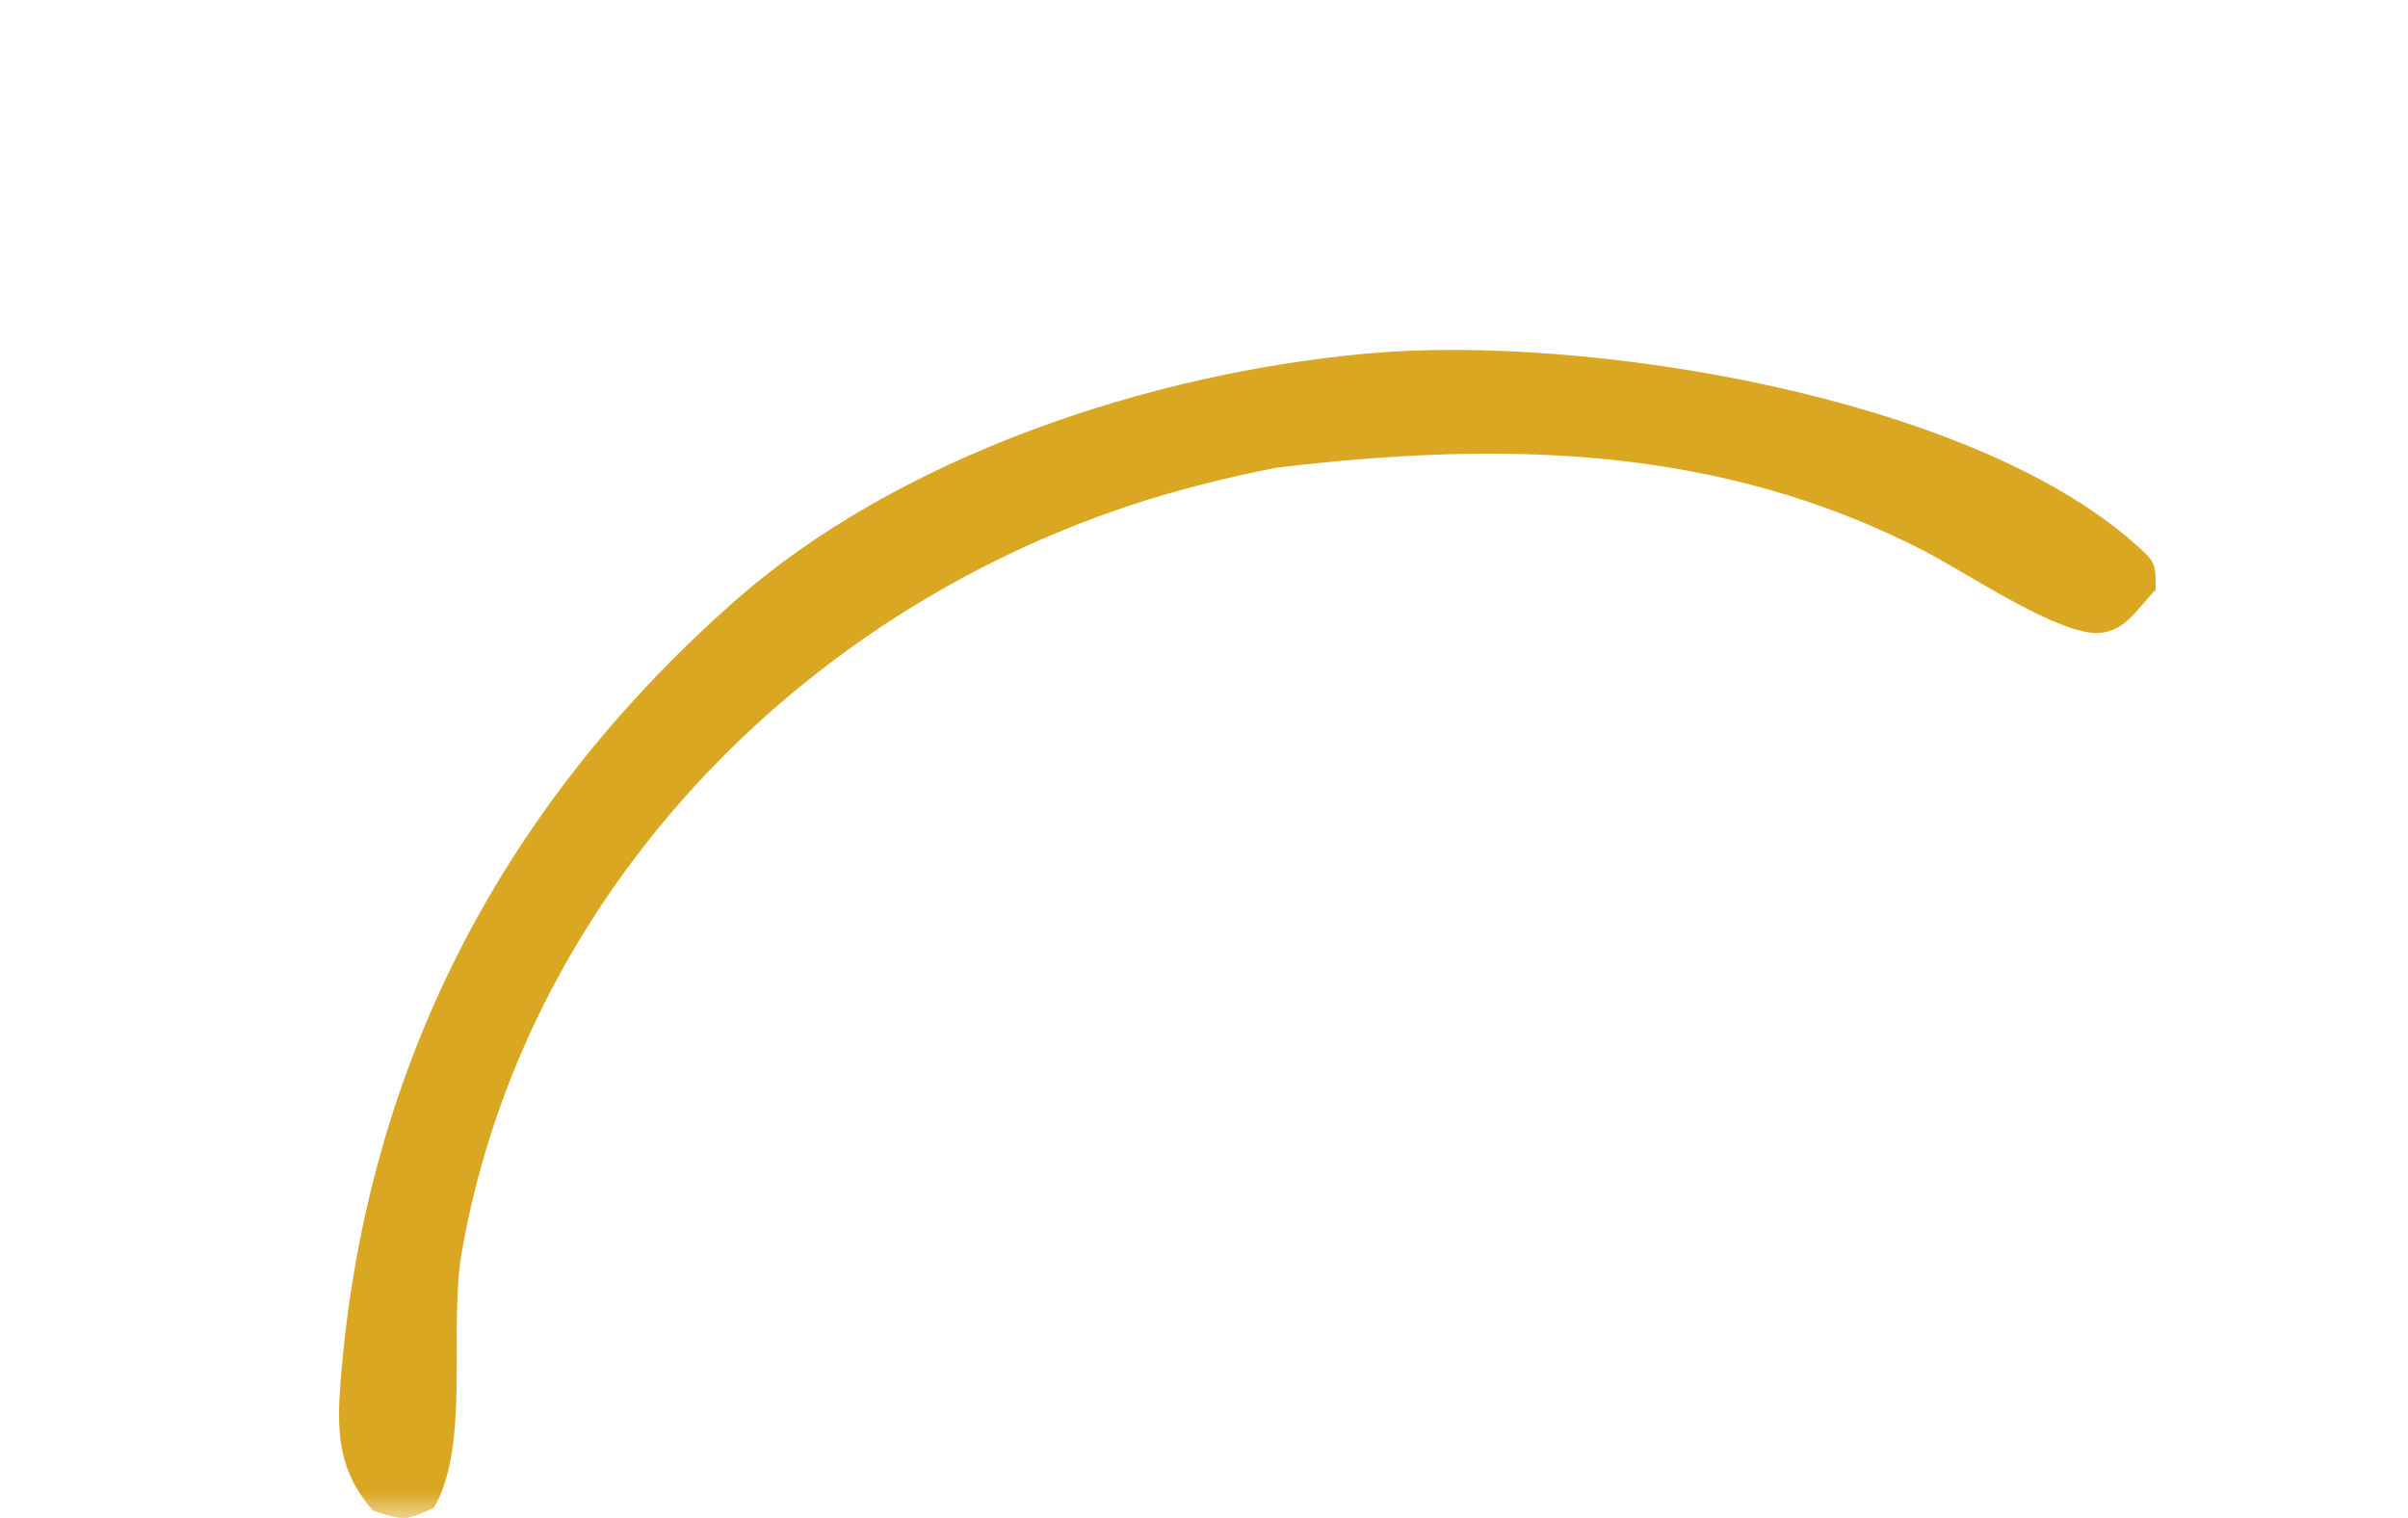<?xml version="1.0" encoding="UTF-8"?> <svg xmlns="http://www.w3.org/2000/svg" width="46" height="29" viewBox="0 0 46 29" fill="none"><mask id="mask0_2077_6120" style="mask-type:alpha" maskUnits="userSpaceOnUse" x="0" y="0" width="46" height="29"><rect width="46" height="29" fill="#FE5454"></rect></mask><g mask="url(#mask0_2077_6120)"><path d="M13.983 11.529C17.129 8.722 21.965 7.126 26.128 6.752C30.274 6.376 37.627 7.565 40.798 10.402C41.175 10.744 41.177 10.735 41.181 11.263C40.797 11.66 40.556 12.147 39.95 12.086C39.128 12.002 37.523 10.919 36.763 10.527C32.829 8.498 28.716 8.42 24.399 8.932C23.906 9.027 23.415 9.136 22.93 9.263C15.86 11.057 10.085 16.727 8.822 23.914C8.564 25.391 8.993 27.606 8.288 28.804C7.713 29.063 7.733 29.049 7.127 28.859C6.499 28.139 6.432 27.458 6.496 26.534C6.928 20.542 9.51 15.492 13.983 11.529Z" fill="#DAA723"></path></g></svg> 